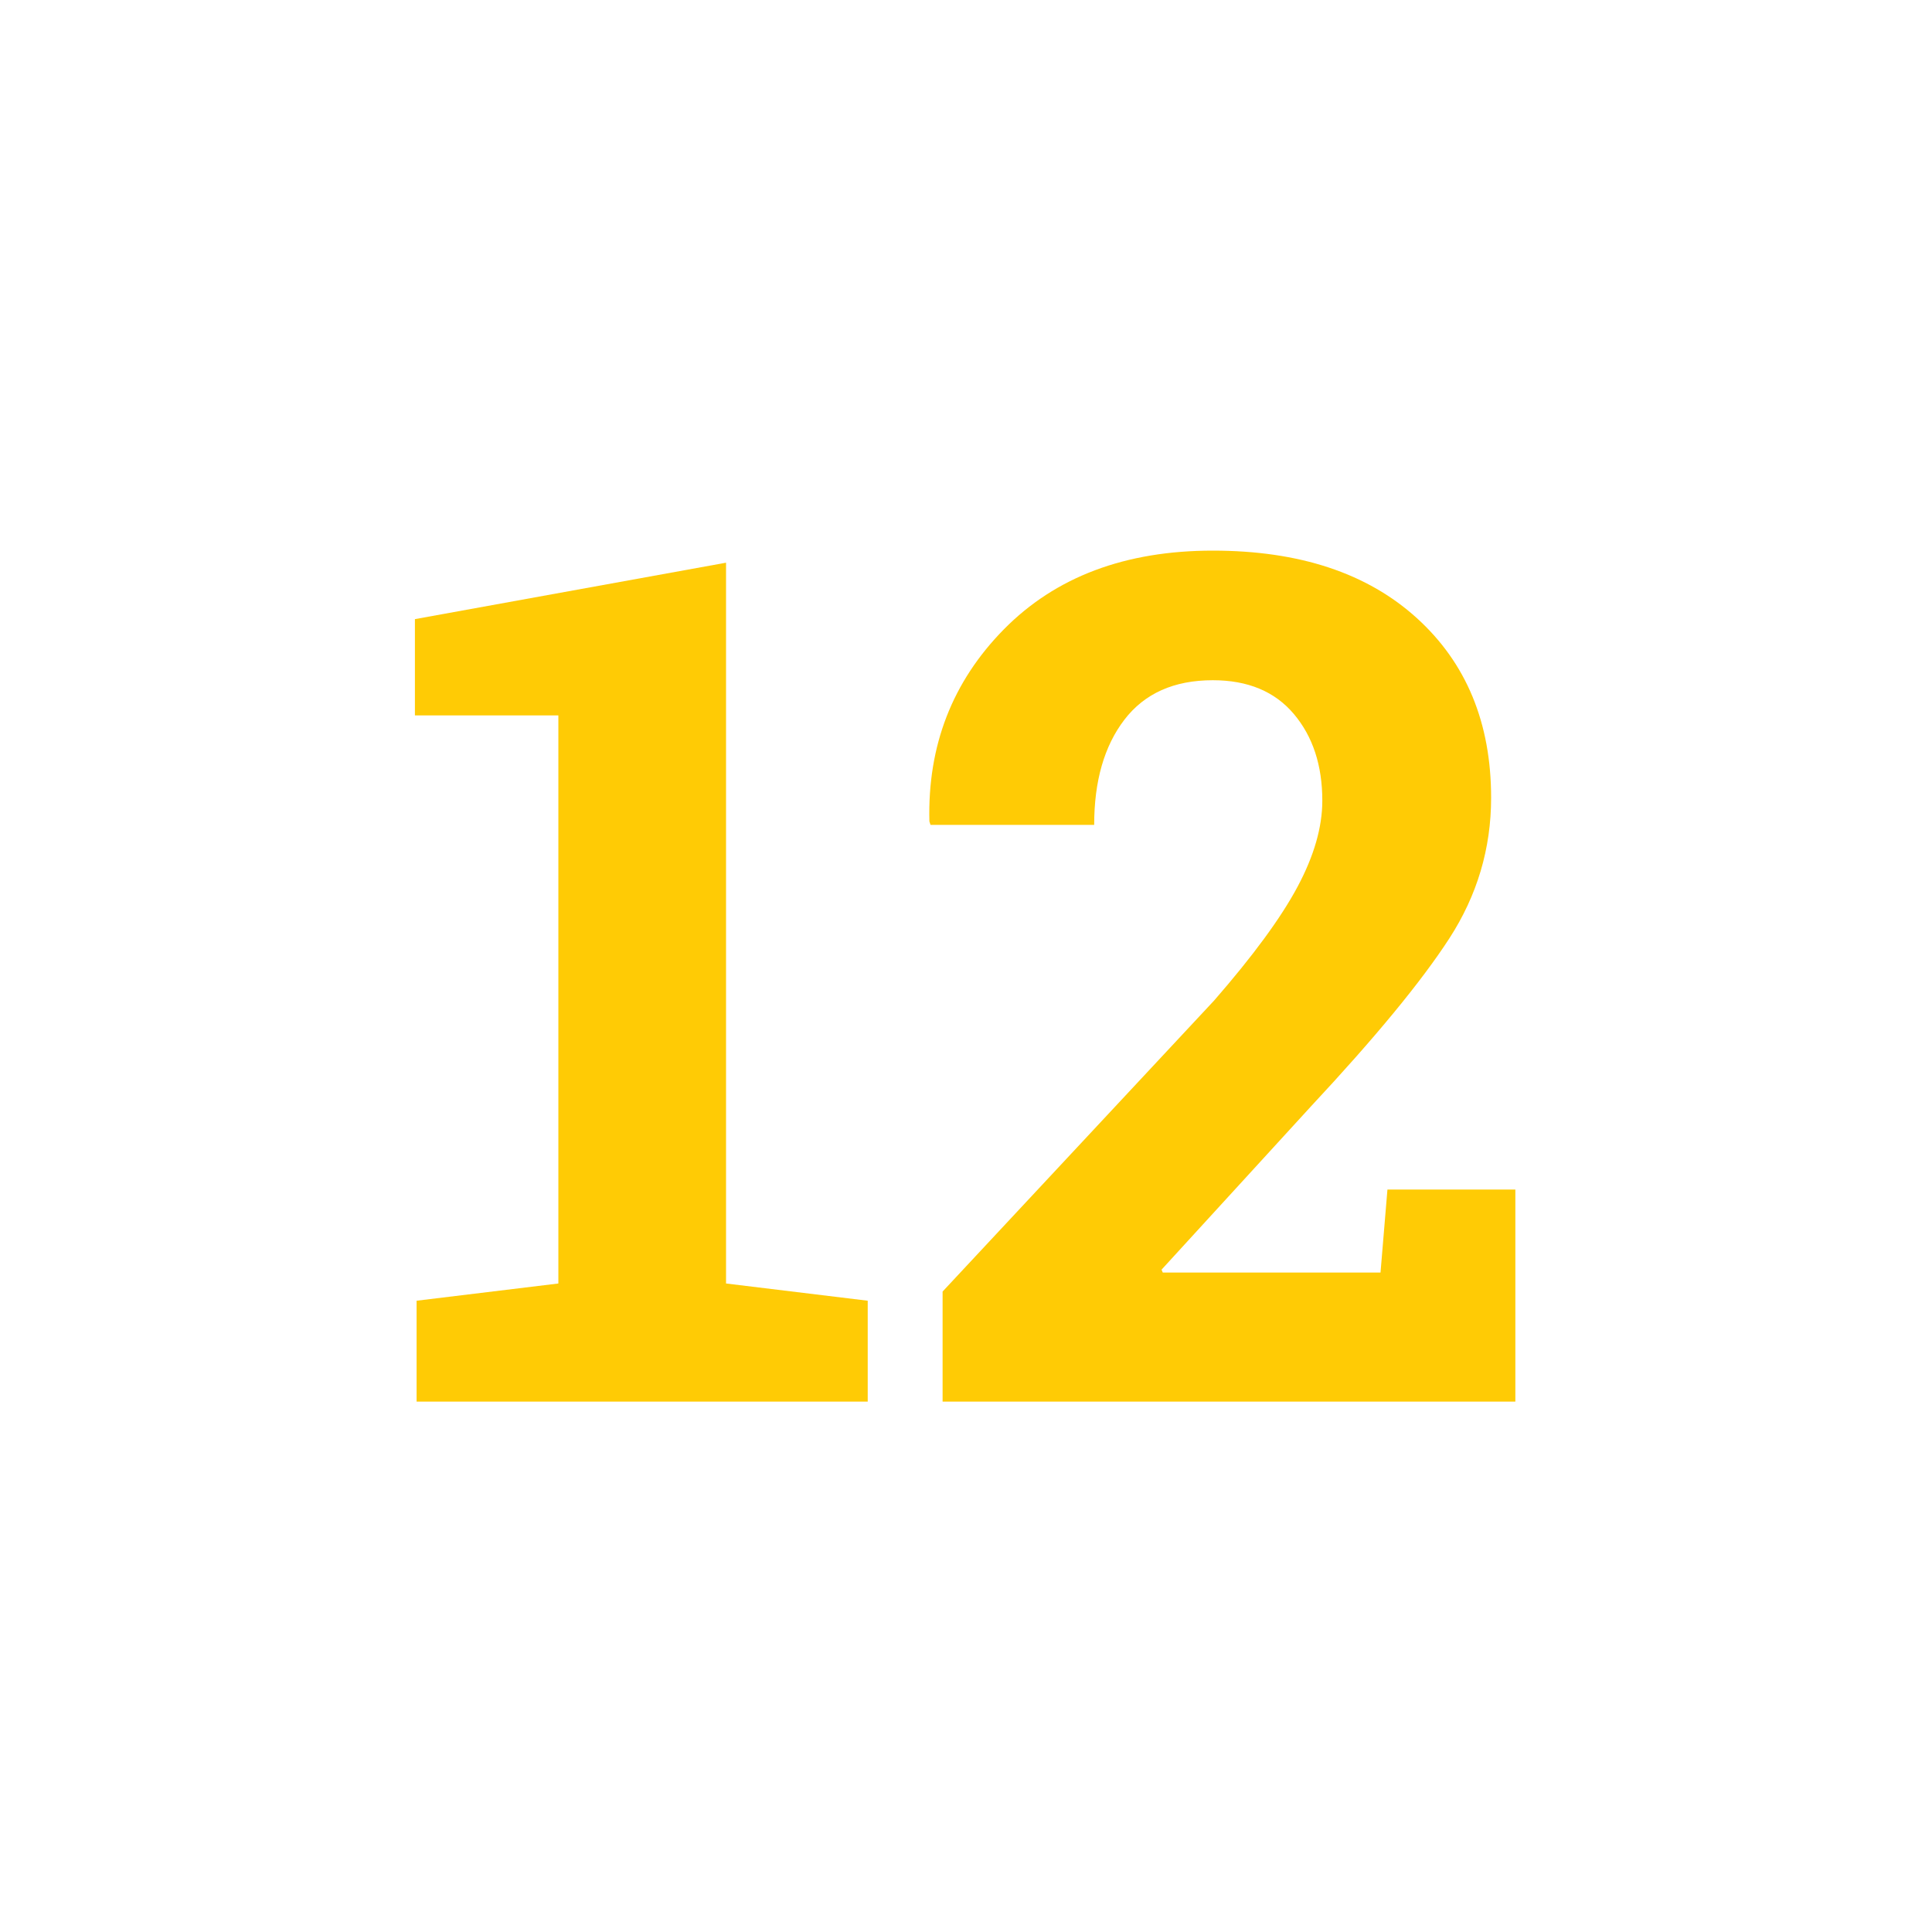 <svg xmlns="http://www.w3.org/2000/svg" xmlns:xlink="http://www.w3.org/1999/xlink" width="500" viewBox="0 0 375 375" height="500" preserveAspectRatio="xMidYMid meet"><defs><g></g></defs><g fill="#ffcb05" fill-opacity="1"><g transform="translate(73.596, 272.047)"><g><path d="M 7.266 -19.578 L 34.781 -22.922 L 34.781 -133.188 L 6.938 -133.188 L 6.938 -151.875 L 67.328 -162.828 L 67.328 -22.922 L 94.828 -19.578 L 94.828 0 L 7.266 0 Z M 7.266 -19.578 "></path></g></g></g><g fill="#ffcb05" fill-opacity="1"><g transform="translate(174.801, 272.047)"><g><path d="M 8.156 0 L 8.156 -21.359 L 60.844 -77.828 C 68.445 -86.555 73.848 -93.922 77.047 -99.922 C 80.254 -105.922 81.859 -111.492 81.859 -116.641 C 81.859 -123.492 80.016 -129.102 76.328 -133.469 C 72.641 -137.832 67.398 -140.016 60.609 -140.016 C 53.078 -140.016 47.352 -137.457 43.438 -132.344 C 39.531 -127.238 37.578 -120.438 37.578 -111.938 L 5.812 -111.938 L 5.594 -112.609 C 5.219 -127.297 10.039 -139.727 20.062 -149.906 C 30.094 -160.082 43.609 -165.172 60.609 -165.172 C 77.391 -165.172 90.586 -160.805 100.203 -152.078 C 109.816 -143.359 114.625 -131.734 114.625 -117.203 C 114.625 -107.359 111.922 -98.258 106.516 -89.906 C 101.109 -81.562 92.145 -70.68 79.625 -57.266 L 50.656 -25.609 L 50.891 -25.047 L 93.156 -25.047 L 94.5 -41.156 L 119.328 -41.156 L 119.328 0 Z M 8.156 0 "></path></g></g></g></svg>